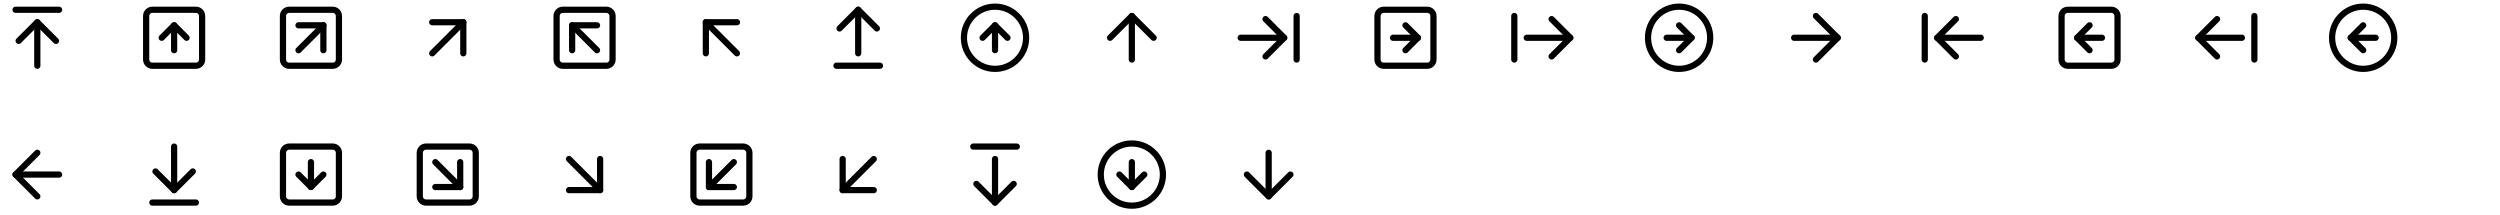 <svg width="804" height="69" viewBox="0 0 804 69" fill="none" xmlns="http://www.w3.org/2000/svg">
<path d="M5 3.143H19" stroke="black" stroke-width="2" stroke-linecap="round" stroke-linejoin="round"/>
<path d="M18 13.143L12 7.143L6 13.143" stroke="black" stroke-width="2" stroke-linecap="round" stroke-linejoin="round"/>
<path d="M12 7.143V21.143" stroke="black" stroke-width="2" stroke-linecap="round" stroke-linejoin="round"/>
<path d="M63 3.143H49C47.895 3.143 47 4.038 47 5.143V19.143C47 20.247 47.895 21.143 49 21.143H63C64.105 21.143 65 20.247 65 19.143V5.143C65 4.038 64.105 3.143 63 3.143Z" stroke="black" stroke-width="2" stroke-linecap="round" stroke-linejoin="round"/>
<path d="M60 12.143L56 8.143L52 12.143" stroke="black" stroke-width="2" stroke-linecap="round" stroke-linejoin="round"/>
<path d="M56 16.143V8.143" stroke="black" stroke-width="2" stroke-linecap="round" stroke-linejoin="round"/>
<path d="M107 3.143H93C91.895 3.143 91 4.038 91 5.143V19.143C91 20.247 91.895 21.143 93 21.143H107C108.105 21.143 109 20.247 109 19.143V5.143C109 4.038 108.105 3.143 107 3.143Z" stroke="black" stroke-width="2" stroke-linecap="round" stroke-linejoin="round"/>
<path d="M96 8.143H104V16.143" stroke="black" stroke-width="2" stroke-linecap="round" stroke-linejoin="round"/>
<path d="M96 16.143L104 8.143" stroke="black" stroke-width="2" stroke-linecap="round" stroke-linejoin="round"/>
<path d="M139 7.143H149V17.143" stroke="black" stroke-width="2" stroke-linecap="round" stroke-linejoin="round"/>
<path d="M139 17.143L149 7.143" stroke="black" stroke-width="2" stroke-linecap="round" stroke-linejoin="round"/>
<path d="M195 3.143H181C179.895 3.143 179 4.038 179 5.143V19.143C179 20.247 179.895 21.143 181 21.143H195C196.105 21.143 197 20.247 197 19.143V5.143C197 4.038 196.105 3.143 195 3.143Z" stroke="black" stroke-width="2" stroke-linecap="round" stroke-linejoin="round"/>
<path d="M184 16.143V8.143H192" stroke="black" stroke-width="2" stroke-linecap="round" stroke-linejoin="round"/>
<path d="M192 16.143L184 8.143" stroke="black" stroke-width="2" stroke-linecap="round" stroke-linejoin="round"/>
<path d="M227 17.143V7.143H237" stroke="black" stroke-width="2" stroke-linecap="round" stroke-linejoin="round"/>
<path d="M237 17.143L227 7.143" stroke="black" stroke-width="2" stroke-linecap="round" stroke-linejoin="round"/>
<path d="M282 9.143L276 3.143L270 9.143" stroke="black" stroke-width="2" stroke-linecap="round" stroke-linejoin="round"/>
<path d="M276 3.143V17.143" stroke="black" stroke-width="2" stroke-linecap="round" stroke-linejoin="round"/>
<path d="M269 21.143H283" stroke="black" stroke-width="2" stroke-linecap="round" stroke-linejoin="round"/>
<path d="M320 22.143C325.523 22.143 330 17.665 330 12.143C330 6.62 325.523 2.143 320 2.143C314.477 2.143 310 6.62 310 12.143C310 17.665 314.477 22.143 320 22.143Z" stroke="black" stroke-width="2" stroke-linecap="round" stroke-linejoin="round"/>
<path d="M324 12.143L320 8.143L316 12.143" stroke="black" stroke-width="2" stroke-linecap="round" stroke-linejoin="round"/>
<path d="M320 16.143V8.143" stroke="black" stroke-width="2" stroke-linecap="round" stroke-linejoin="round"/>
<path d="M357 12.143L364 5.143L371 12.143" stroke="black" stroke-width="2" stroke-linecap="round" stroke-linejoin="round"/>
<path d="M364 19.143V5.143" stroke="black" stroke-width="2" stroke-linecap="round" stroke-linejoin="round"/>
<path d="M413 12.143H399" stroke="black" stroke-width="2" stroke-linecap="round" stroke-linejoin="round"/>
<path d="M407 18.143L413 12.143L407 6.143" stroke="black" stroke-width="2" stroke-linecap="round" stroke-linejoin="round"/>
<path d="M417 5.143V19.143" stroke="black" stroke-width="2" stroke-linecap="round" stroke-linejoin="round"/>
<path d="M459 3.143H445C443.895 3.143 443 4.038 443 5.143V19.143C443 20.247 443.895 21.143 445 21.143H459C460.105 21.143 461 20.247 461 19.143V5.143C461 4.038 460.105 3.143 459 3.143Z" stroke="black" stroke-width="2" stroke-linecap="round" stroke-linejoin="round"/>
<path d="M448 12.143H456" stroke="black" stroke-width="2" stroke-linecap="round" stroke-linejoin="round"/>
<path d="M452 16.143L456 12.143L452 8.143" stroke="black" stroke-width="2" stroke-linecap="round" stroke-linejoin="round"/>
<path d="M487 5.143V19.143" stroke="black" stroke-width="2" stroke-linecap="round" stroke-linejoin="round"/>
<path d="M505 12.143H491" stroke="black" stroke-width="2" stroke-linecap="round" stroke-linejoin="round"/>
<path d="M499 18.143L505 12.143L499 6.143" stroke="black" stroke-width="2" stroke-linecap="round" stroke-linejoin="round"/>
<path d="M540 22.143C545.523 22.143 550 17.665 550 12.143C550 6.62 545.523 2.143 540 2.143C534.477 2.143 530 6.62 530 12.143C530 17.665 534.477 22.143 540 22.143Z" stroke="black" stroke-width="2" stroke-linecap="round" stroke-linejoin="round"/>
<path d="M536 12.143H544" stroke="black" stroke-width="2" stroke-linecap="round" stroke-linejoin="round"/>
<path d="M540 16.143L544 12.143L540 8.143" stroke="black" stroke-width="2" stroke-linecap="round" stroke-linejoin="round"/>
<path d="M577 12.143H591" stroke="black" stroke-width="2" stroke-linecap="round" stroke-linejoin="round"/>
<path d="M584 5.143L591 12.143L584 19.143" stroke="black" stroke-width="2" stroke-linecap="round" stroke-linejoin="round"/>
<path d="M619 19.143V5.143" stroke="black" stroke-width="2" stroke-linecap="round" stroke-linejoin="round"/>
<path d="M629 6.143L623 12.143L629 18.143" stroke="black" stroke-width="2" stroke-linecap="round" stroke-linejoin="round"/>
<path d="M623 12.143H637" stroke="black" stroke-width="2" stroke-linecap="round" stroke-linejoin="round"/>
<path d="M679 3.143H665C663.895 3.143 663 4.038 663 5.143V19.143C663 20.247 663.895 21.143 665 21.143H679C680.105 21.143 681 20.247 681 19.143V5.143C681 4.038 680.105 3.143 679 3.143Z" stroke="black" stroke-width="2" stroke-linecap="round" stroke-linejoin="round"/>
<path d="M672 8.143L668 12.143L672 16.143" stroke="black" stroke-width="2" stroke-linecap="round" stroke-linejoin="round"/>
<path d="M676 12.143H668" stroke="black" stroke-width="2" stroke-linecap="round" stroke-linejoin="round"/>
<path d="M713 6.143L707 12.143L713 18.143" stroke="black" stroke-width="2" stroke-linecap="round" stroke-linejoin="round"/>
<path d="M707 12.143H721" stroke="black" stroke-width="2" stroke-linecap="round" stroke-linejoin="round"/>
<path d="M725 19.143V5.143" stroke="black" stroke-width="2" stroke-linecap="round" stroke-linejoin="round"/>
<path d="M760 22.143C765.523 22.143 770 17.665 770 12.143C770 6.62 765.523 2.143 760 2.143C754.477 2.143 750 6.62 750 12.143C750 17.665 754.477 22.143 760 22.143Z" stroke="black" stroke-width="2" stroke-linecap="round" stroke-linejoin="round"/>
<path d="M764 12.143H756" stroke="black" stroke-width="2" stroke-linecap="round" stroke-linejoin="round"/>
<path d="M760 8.143L756 12.143L760 16.143" stroke="black" stroke-width="2" stroke-linecap="round" stroke-linejoin="round"/>
<path d="M12 63.143L5 56.143L12 49.143" stroke="black" stroke-width="2" stroke-linecap="round" stroke-linejoin="round"/>
<path d="M19 56.143H5" stroke="black" stroke-width="2" stroke-linecap="round" stroke-linejoin="round"/>
<path d="M56 61.143V47.143" stroke="black" stroke-width="2" stroke-linecap="round" stroke-linejoin="round"/>
<path d="M50 55.143L56 61.143L62 55.143" stroke="black" stroke-width="2" stroke-linecap="round" stroke-linejoin="round"/>
<path d="M63 65.143H49" stroke="black" stroke-width="2" stroke-linecap="round" stroke-linejoin="round"/>
<path d="M107 47.143H93C91.895 47.143 91 48.038 91 49.143V63.143C91 64.247 91.895 65.143 93 65.143H107C108.105 65.143 109 64.247 109 63.143V49.143C109 48.038 108.105 47.143 107 47.143Z" stroke="black" stroke-width="2" stroke-linecap="round" stroke-linejoin="round"/>
<path d="M100 52.143V60.143" stroke="black" stroke-width="2" stroke-linecap="round" stroke-linejoin="round"/>
<path d="M96 56.143L100 60.143L104 56.143" stroke="black" stroke-width="2" stroke-linecap="round" stroke-linejoin="round"/>
<path d="M151 47.143H137C135.895 47.143 135 48.038 135 49.143V63.143C135 64.247 135.895 65.143 137 65.143H151C152.105 65.143 153 64.247 153 63.143V49.143C153 48.038 152.105 47.143 151 47.143Z" stroke="black" stroke-width="2" stroke-linecap="round" stroke-linejoin="round"/>
<path d="M140 52.143L148 60.143" stroke="black" stroke-width="2" stroke-linecap="round" stroke-linejoin="round"/>
<path d="M148 52.143V60.143H140" stroke="black" stroke-width="2" stroke-linecap="round" stroke-linejoin="round"/>
<path d="M183 51.143L193 61.143" stroke="black" stroke-width="2" stroke-linecap="round" stroke-linejoin="round"/>
<path d="M193 51.143V61.143H183" stroke="black" stroke-width="2" stroke-linecap="round" stroke-linejoin="round"/>
<path d="M239 47.143H225C223.895 47.143 223 48.038 223 49.143V63.143C223 64.247 223.895 65.143 225 65.143H239C240.105 65.143 241 64.247 241 63.143V49.143C241 48.038 240.105 47.143 239 47.143Z" stroke="black" stroke-width="2" stroke-linecap="round" stroke-linejoin="round"/>
<path d="M236 52.143L228 60.143" stroke="black" stroke-width="2" stroke-linecap="round" stroke-linejoin="round"/>
<path d="M236 60.143H228V52.143" stroke="black" stroke-width="2" stroke-linecap="round" stroke-linejoin="round"/>
<path d="M281 51.143L271 61.143" stroke="black" stroke-width="2" stroke-linecap="round" stroke-linejoin="round"/>
<path d="M281 61.143H271V51.143" stroke="black" stroke-width="2" stroke-linecap="round" stroke-linejoin="round"/>
<path d="M327 47.143H313" stroke="black" stroke-width="2" stroke-linecap="round" stroke-linejoin="round"/>
<path d="M320 65.143V51.143" stroke="black" stroke-width="2" stroke-linecap="round" stroke-linejoin="round"/>
<path d="M314 59.143L320 65.143L326 59.143" stroke="black" stroke-width="2" stroke-linecap="round" stroke-linejoin="round"/>
<path d="M364 66.143C369.523 66.143 374 61.665 374 56.143C374 50.62 369.523 46.143 364 46.143C358.477 46.143 354 50.62 354 56.143C354 61.665 358.477 66.143 364 66.143Z" stroke="black" stroke-width="2" stroke-linecap="round" stroke-linejoin="round"/>
<path d="M364 52.143V60.143" stroke="black" stroke-width="2" stroke-linecap="round" stroke-linejoin="round"/>
<path d="M360 56.143L364 60.143L368 56.143" stroke="black" stroke-width="2" stroke-linecap="round" stroke-linejoin="round"/>
<path d="M408 49.143V63.143" stroke="black" stroke-width="2" stroke-linecap="round" stroke-linejoin="round"/>
<path d="M415 56.143L408 63.143L401 56.143" stroke="black" stroke-width="2" stroke-linecap="round" stroke-linejoin="round"/>
</svg>
